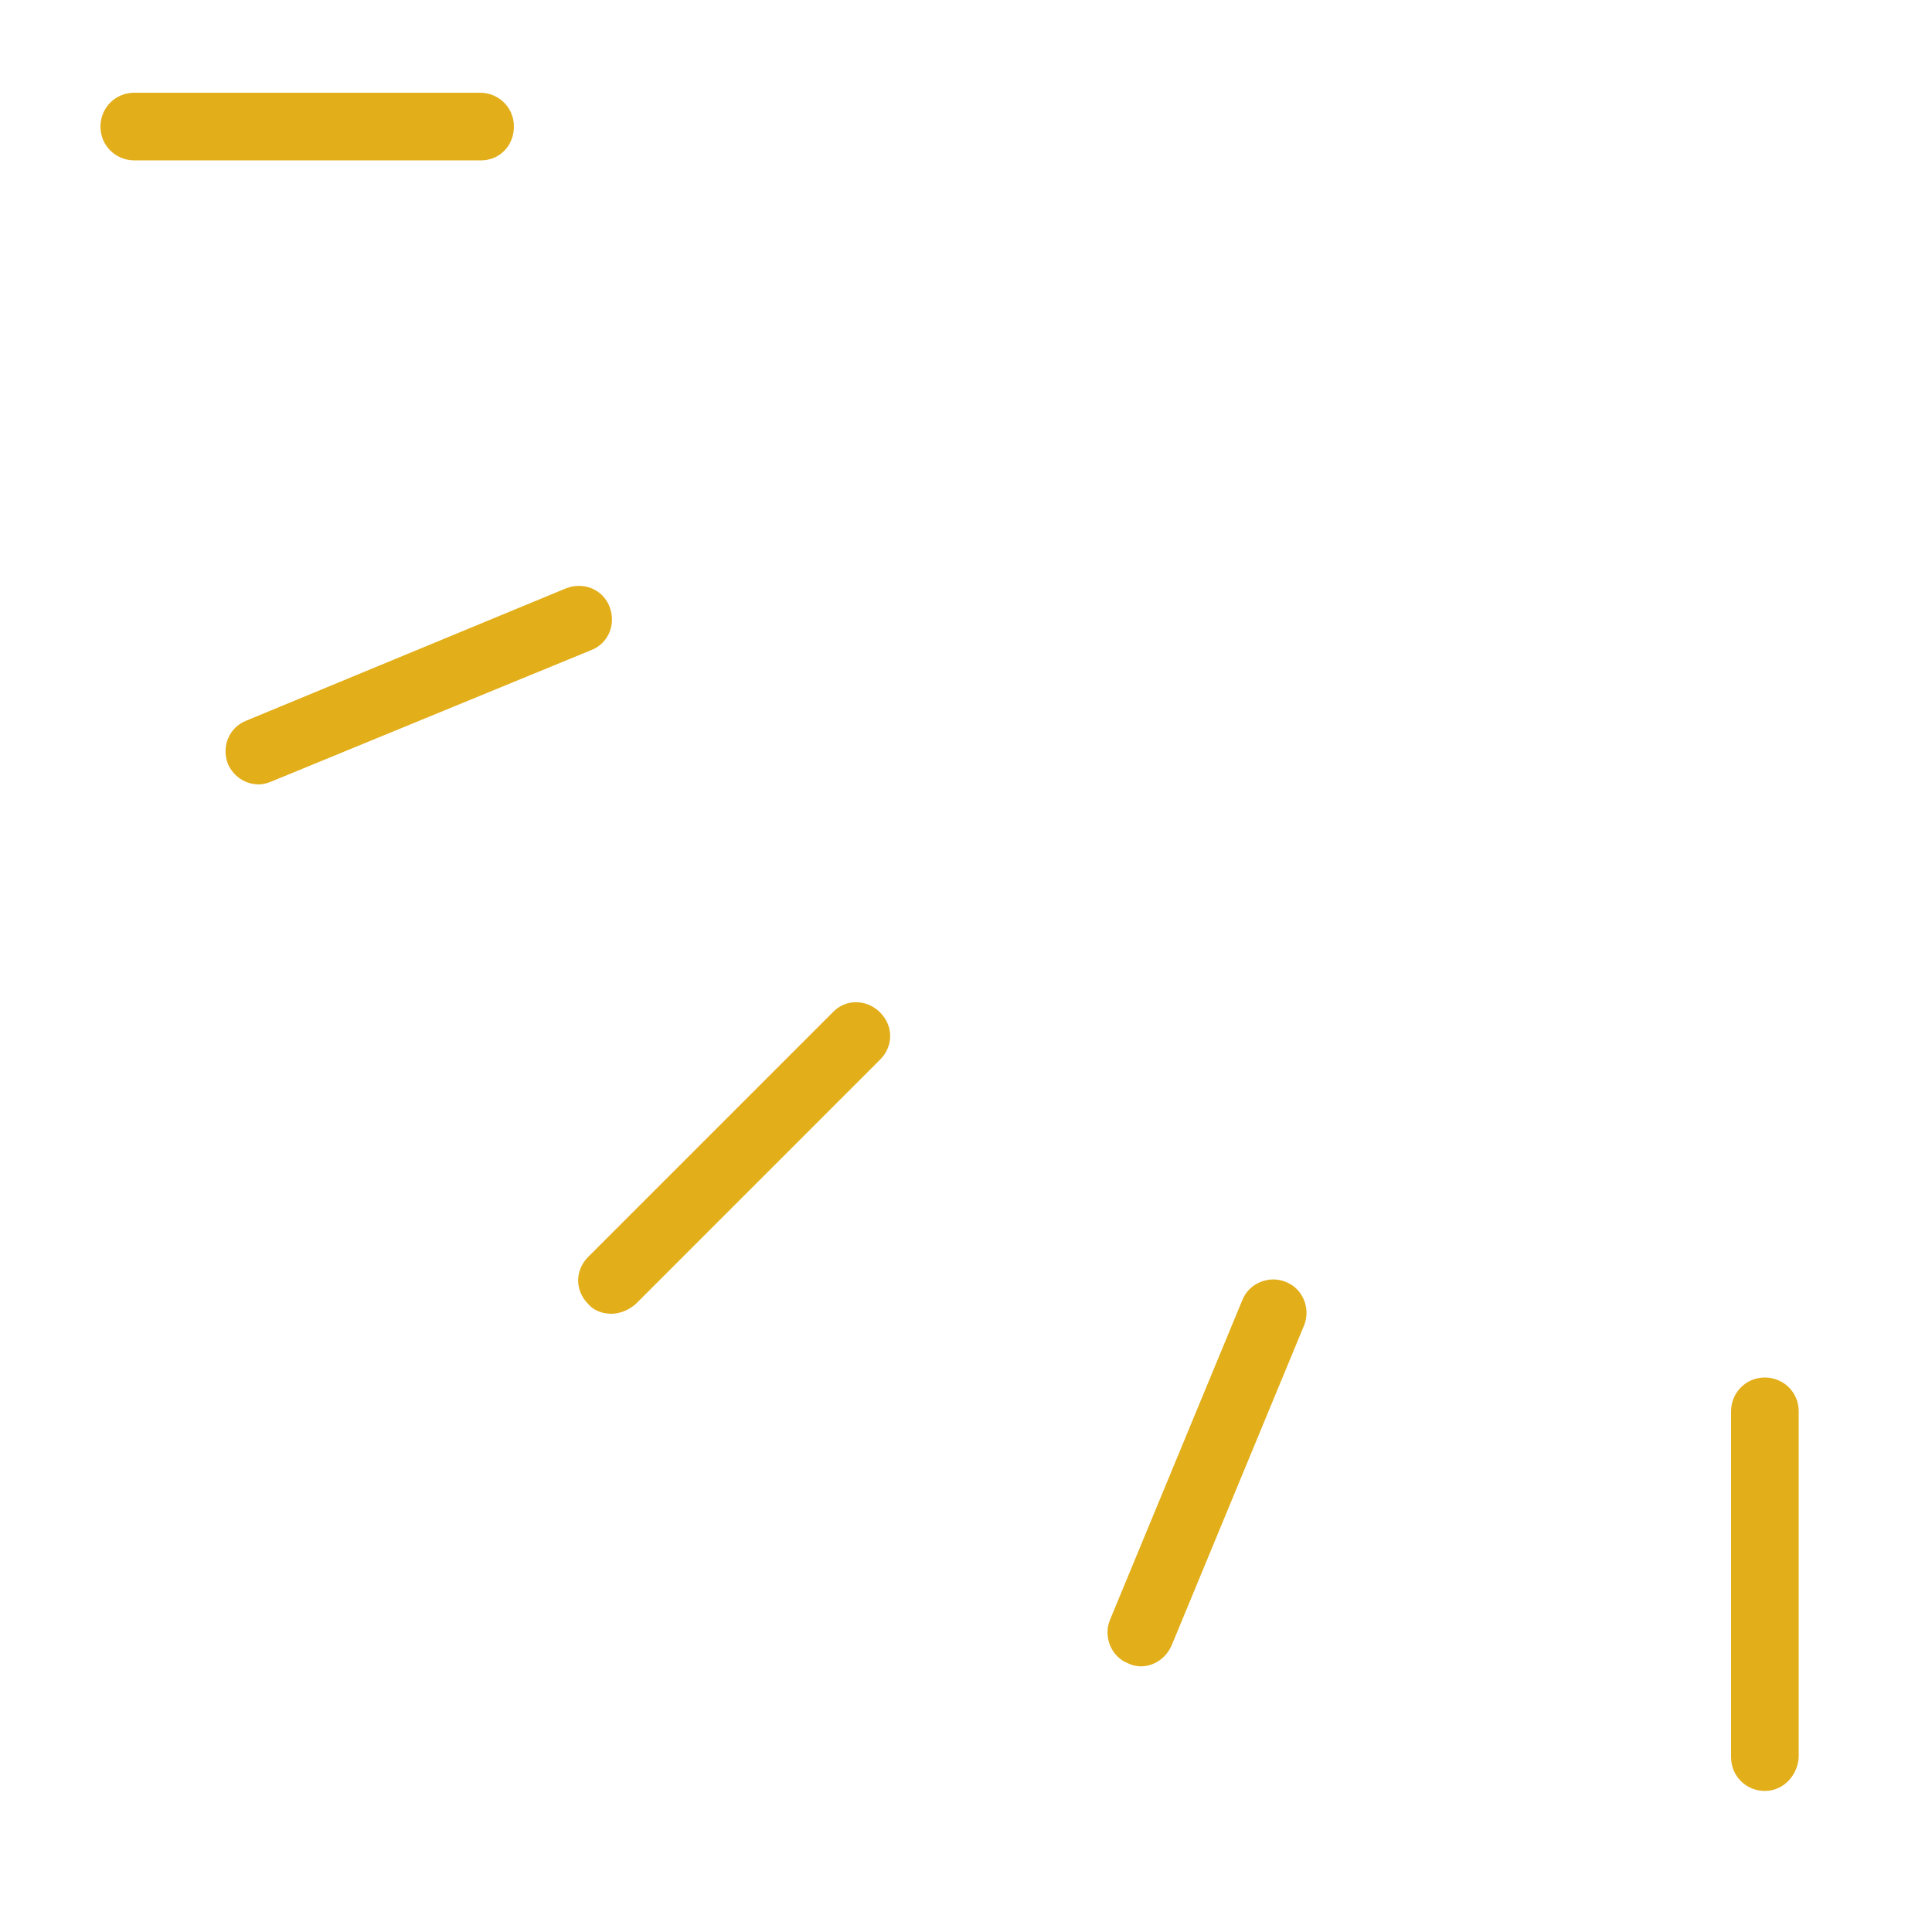 <?xml version="1.0" encoding="utf-8"?>
<!-- Generator: Adobe Illustrator 27.1.1, SVG Export Plug-In . SVG Version: 6.00 Build 0)  -->
<svg version="1.1" id="Layer_1" xmlns="http://www.w3.org/2000/svg" xmlns:xlink="http://www.w3.org/1999/xlink" x="0px" y="0px"
	 viewBox="0 0 200 200" style="enable-background:new 0 0 200 200;" xml:space="preserve">
<style type="text/css">
	.st0{fill:#E2AE1A;}
</style>
<path class="st0" d="M49.8,16.6H13.9c-1.9,0-3.5-1.5-3.5-3.5c0-1.9,1.5-3.5,3.5-3.5h35.8c1.9,0,3.5,1.5,3.5,3.5
	C53.2,15.1,51.7,16.6,49.8,16.6"/>
<path class="st0" d="M26.8,81.2c-1.4,0-2.6-0.8-3.2-2.1c-0.7-1.8,0.1-3.8,1.9-4.5l33.1-13.7c1.8-0.7,3.8,0.1,4.5,1.9
	c0.7,1.8-0.1,3.8-1.9,4.5L28.1,80.9C27.6,81.1,27.2,81.2,26.8,81.2"/>
<path class="st0" d="M63.3,136c-0.9,0-1.8-0.3-2.4-1c-1.4-1.4-1.4-3.5,0-4.9l25.3-25.3c1.3-1.4,3.5-1.4,4.9,0s1.4,3.5,0,4.9
	L65.8,135C65.1,135.6,64.2,136,63.3,136"/>
<path class="st0" d="M118.1,172.5c-0.4,0-0.9-0.1-1.3-0.3c-1.8-0.7-2.6-2.8-1.9-4.5l13.7-33.1c0.7-1.8,2.8-2.6,4.5-1.9
	c1.8,0.7,2.6,2.8,1.9,4.5l-13.7,33.1C120.7,171.7,119.4,172.5,118.1,172.5"/>
<path class="st0" d="M182.7,185.4c-1.9,0-3.5-1.5-3.5-3.5v-35.8c0-1.9,1.5-3.5,3.5-3.5c1.9,0,3.5,1.5,3.5,3.5v35.8
	C186.1,183.8,184.6,185.4,182.7,185.4"/>
</svg>
